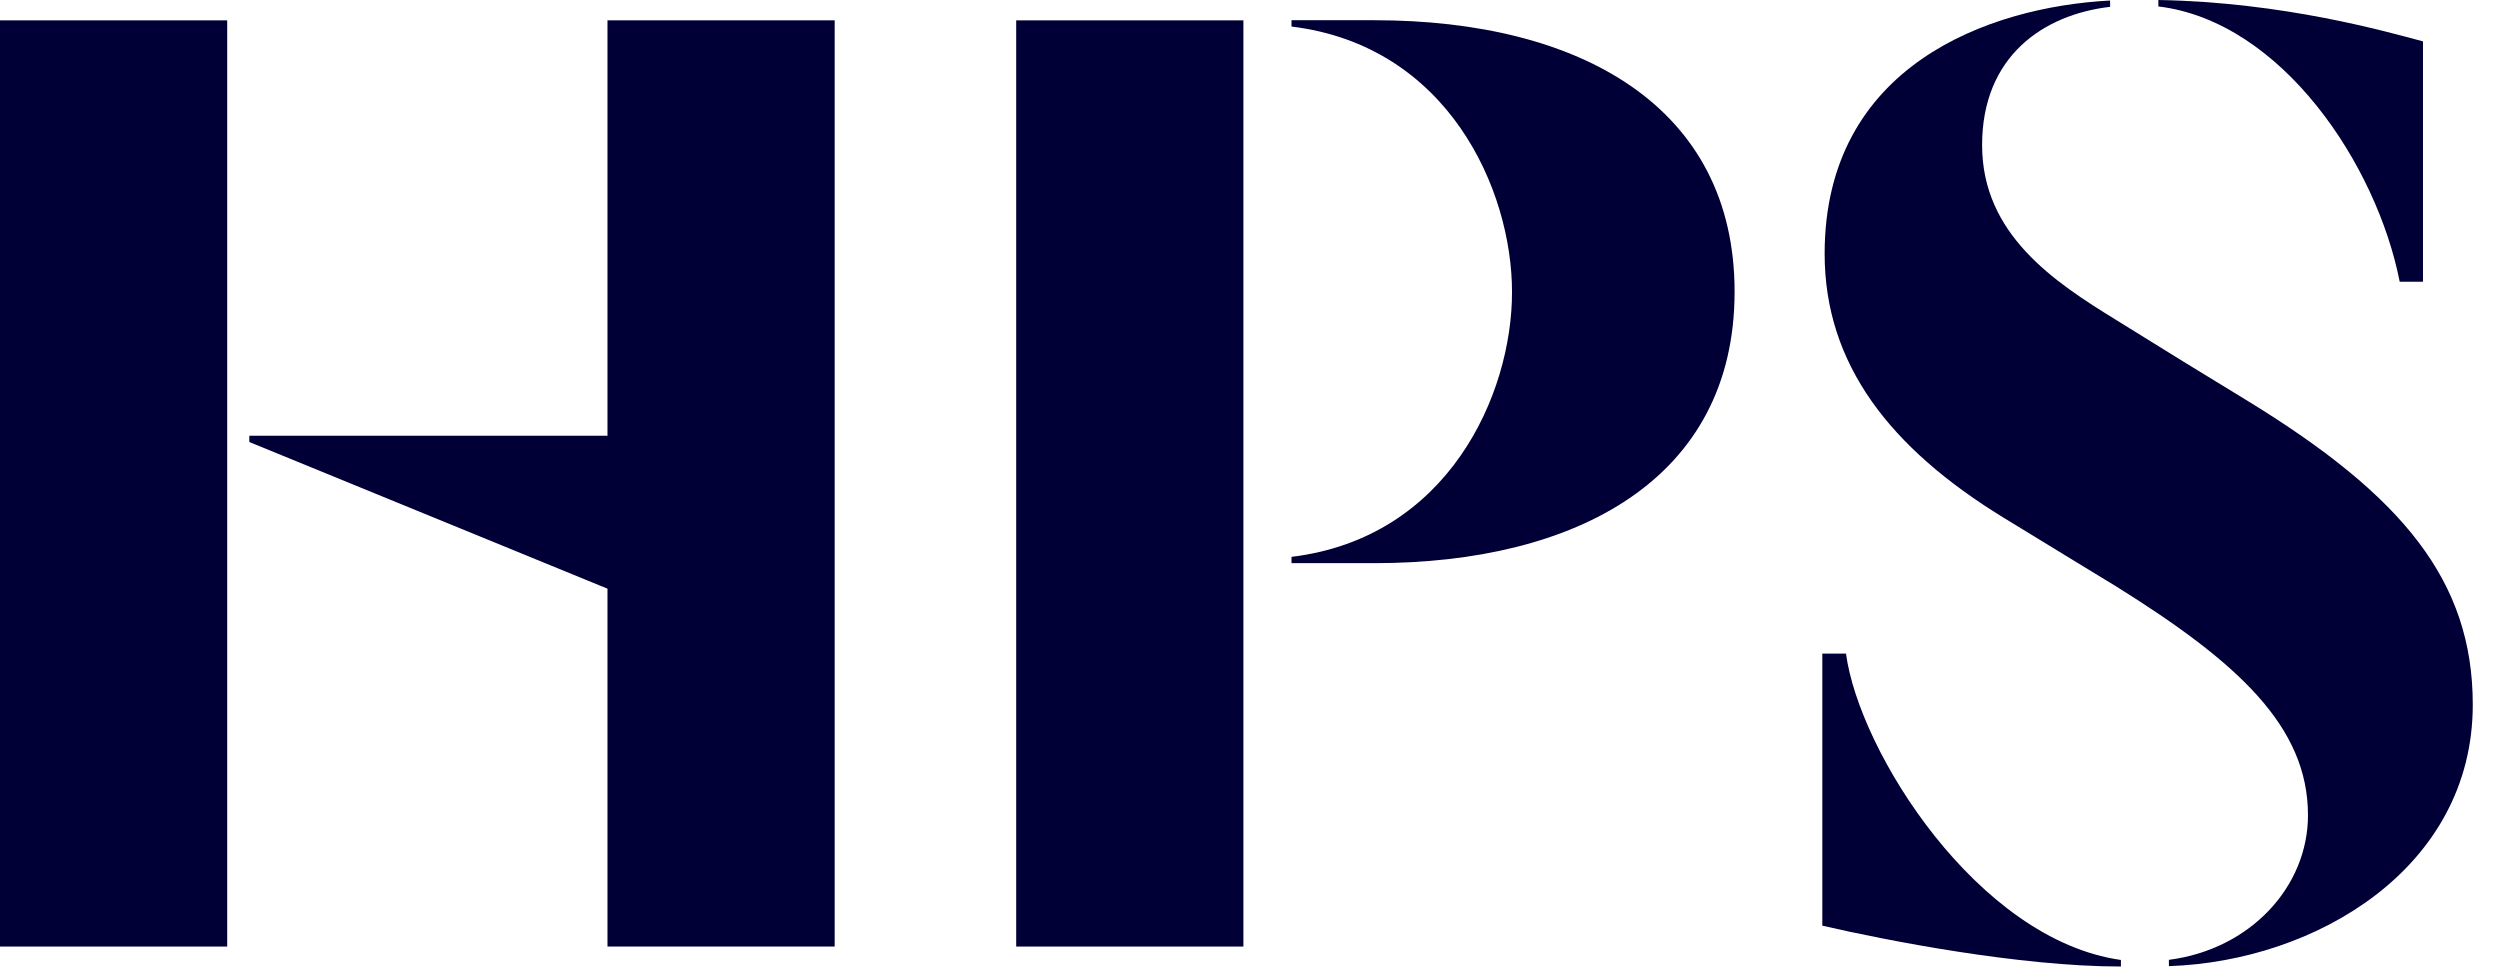 <svg aria-hidden="true"  width="463" height="180" viewBox="0 0 463 180" fill="none" xmlns="http://www.w3.org/2000/svg">
<g clip-path="url(#clip0_76_7972)">
<path d="M230.278 3.771H188.201V175.301H230.278V3.771Z" fill="#000037"/>
<path fill-rule="evenodd" clip-rule="evenodd" d="M401.705 177.759C416.763 175.802 427.437 164.227 427.437 150.981C427.437 134.513 414.428 122.651 391.936 108.617C389.625 107.233 375.711 98.713 371.017 95.849C350.074 83.008 337.923 67.471 337.923 46.994C337.923 12.22 368.206 1.289 390.793 0.096V1.265C378.498 2.697 367.086 10.358 367.086 26.874C367.086 43.39 380.428 52.197 391.841 59.213C399.966 64.273 408.829 69.739 416.501 74.392C444.901 91.839 457.958 107.519 457.958 130.503C457.958 160.766 428.89 178.022 401.681 178.929V177.759H401.705Z" fill="#000037"/>
<path fill-rule="evenodd" clip-rule="evenodd" d="M448.737 52.172V7.661C441.971 5.871 423.005 0.406 399.728 0V1.193C422.577 3.962 440.16 30.478 444.425 52.172H448.737Z" fill="#000037"/>
<path fill-rule="evenodd" clip-rule="evenodd" d="M341.878 121.028C344.285 139.166 366.276 174.06 392.794 177.783V179C373.972 179 349.264 174.155 337.494 171.434V121.052H341.878V121.028Z" fill="#000037"/>
<path fill-rule="evenodd" clip-rule="evenodd" d="M321.245 54.034C321.245 88.832 291.796 104.297 254.532 104.297H239.188V103.128C268.185 99.62 280.026 73.104 280.026 54.106C280.026 35.108 268.185 8.449 239.188 4.917V3.747H254.532C292.844 3.747 321.245 19.881 321.245 54.01V54.034Z" fill="#000037"/>
<path fill-rule="evenodd" clip-rule="evenodd" d="M46.175 80.693H112.506V3.771H154.583V175.301H112.506V109.023L46.175 81.863V80.693Z" fill="#000037"/>
<path d="M42.077 3.771H0V175.301H42.077V3.771Z" fill="#000037"/>
</g>
<defs>
<clipPath id="clip0_76_7972">
<rect width="457.982" height="179" fill="white"/>
</clipPath>
</defs>
</svg>
